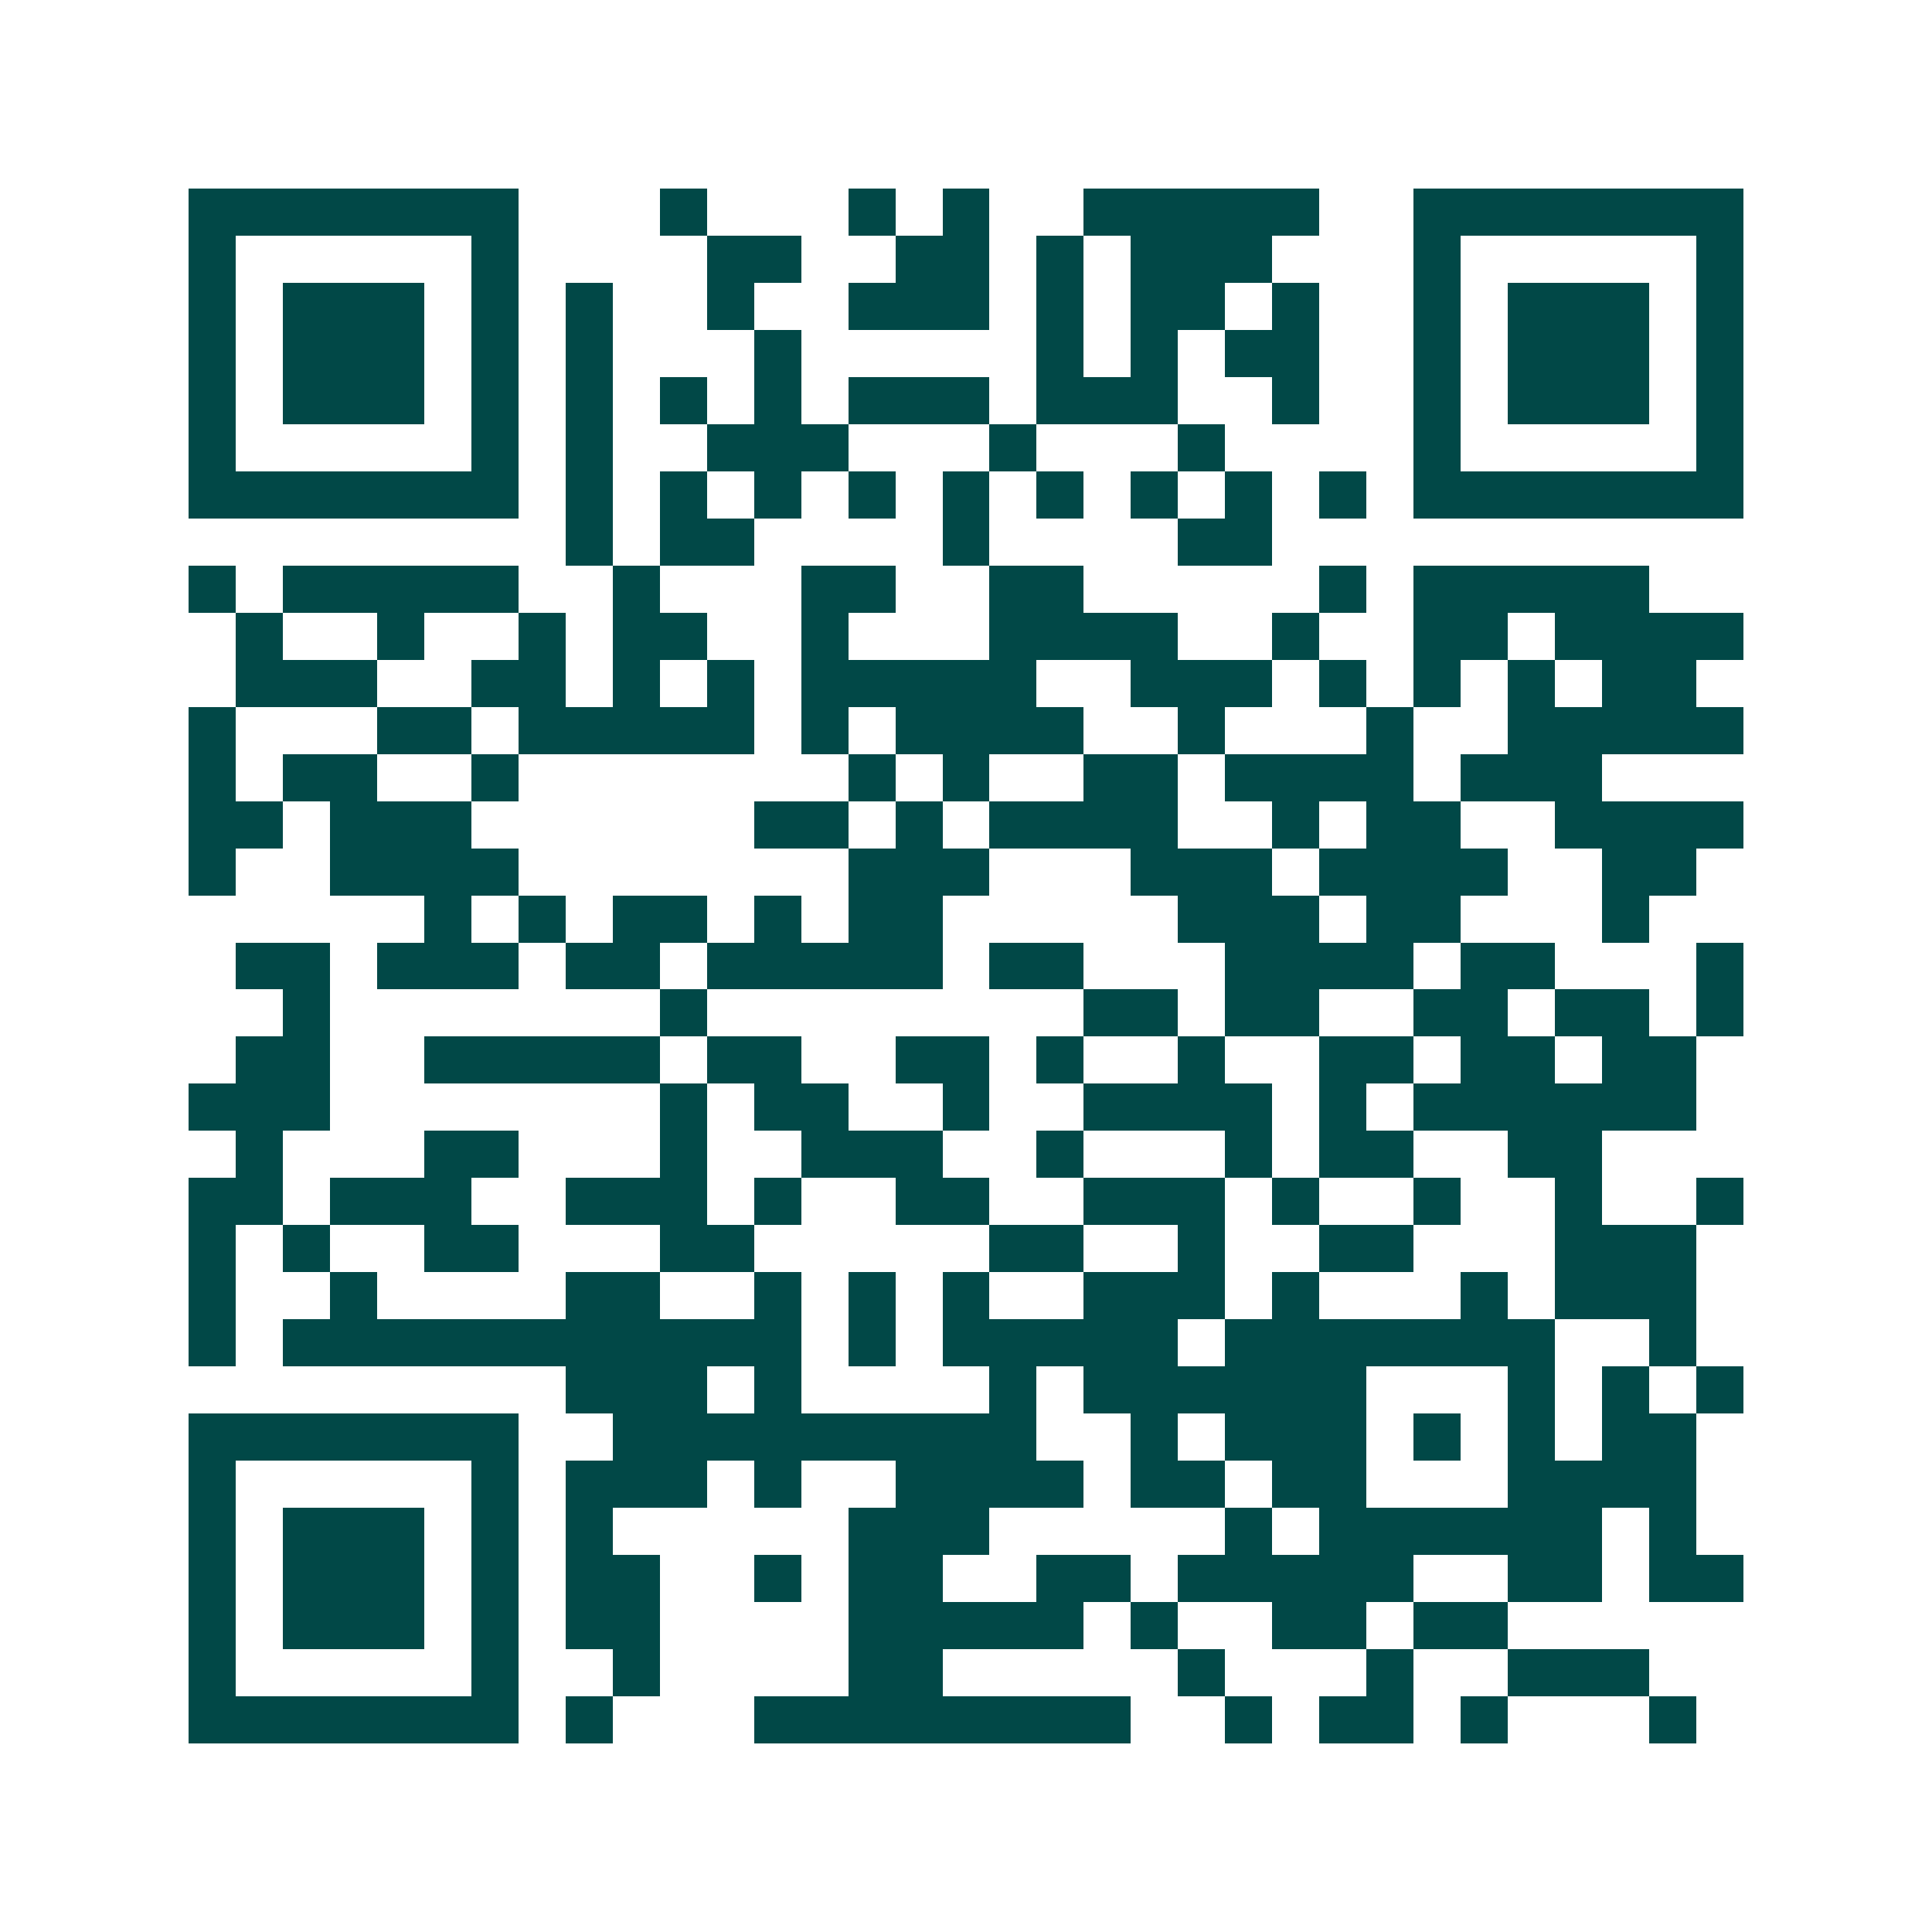 <svg xmlns="http://www.w3.org/2000/svg" width="200" height="200" viewBox="0 0 41 41" shape-rendering="crispEdges"><path fill="#ffffff" d="M0 0h41v41H0z"/><path stroke="#014847" d="M4 4.5h7m3 0h1m3 0h1m1 0h1m2 0h5m2 0h7M4 5.5h1m5 0h1m4 0h2m2 0h2m1 0h1m1 0h3m3 0h1m5 0h1M4 6.5h1m1 0h3m1 0h1m1 0h1m2 0h1m2 0h3m1 0h1m1 0h2m1 0h1m2 0h1m1 0h3m1 0h1M4 7.5h1m1 0h3m1 0h1m1 0h1m3 0h1m5 0h1m1 0h1m1 0h2m2 0h1m1 0h3m1 0h1M4 8.5h1m1 0h3m1 0h1m1 0h1m1 0h1m1 0h1m1 0h3m1 0h3m2 0h1m2 0h1m1 0h3m1 0h1M4 9.5h1m5 0h1m1 0h1m2 0h3m3 0h1m3 0h1m4 0h1m5 0h1M4 10.5h7m1 0h1m1 0h1m1 0h1m1 0h1m1 0h1m1 0h1m1 0h1m1 0h1m1 0h1m1 0h7M12 11.5h1m1 0h2m4 0h1m4 0h2M4 12.5h1m1 0h5m2 0h1m3 0h2m2 0h2m5 0h1m1 0h5M5 13.5h1m2 0h1m2 0h1m1 0h2m2 0h1m3 0h4m2 0h1m2 0h2m1 0h4M5 14.5h3m2 0h2m1 0h1m1 0h1m1 0h5m2 0h3m1 0h1m1 0h1m1 0h1m1 0h2M4 15.5h1m3 0h2m1 0h5m1 0h1m1 0h4m2 0h1m3 0h1m2 0h5M4 16.5h1m1 0h2m2 0h1m7 0h1m1 0h1m2 0h2m1 0h4m1 0h3M4 17.5h2m1 0h3m6 0h2m1 0h1m1 0h4m2 0h1m1 0h2m2 0h4M4 18.5h1m2 0h4m7 0h3m3 0h3m1 0h4m2 0h2M9 19.5h1m1 0h1m1 0h2m1 0h1m1 0h2m5 0h3m1 0h2m3 0h1M5 20.5h2m1 0h3m1 0h2m1 0h5m1 0h2m3 0h4m1 0h2m3 0h1M6 21.5h1m7 0h1m8 0h2m1 0h2m2 0h2m1 0h2m1 0h1M5 22.5h2m2 0h5m1 0h2m2 0h2m1 0h1m2 0h1m2 0h2m1 0h2m1 0h2M4 23.5h3m7 0h1m1 0h2m2 0h1m2 0h4m1 0h1m1 0h6M5 24.5h1m3 0h2m3 0h1m2 0h3m2 0h1m3 0h1m1 0h2m2 0h2M4 25.5h2m1 0h3m2 0h3m1 0h1m2 0h2m2 0h3m1 0h1m2 0h1m2 0h1m2 0h1M4 26.5h1m1 0h1m2 0h2m3 0h2m5 0h2m2 0h1m2 0h2m3 0h3M4 27.5h1m2 0h1m4 0h2m2 0h1m1 0h1m1 0h1m2 0h3m1 0h1m3 0h1m1 0h3M4 28.5h1m1 0h11m1 0h1m1 0h5m1 0h7m2 0h1M12 29.5h3m1 0h1m4 0h1m1 0h6m3 0h1m1 0h1m1 0h1M4 30.5h7m2 0h9m2 0h1m1 0h3m1 0h1m1 0h1m1 0h2M4 31.5h1m5 0h1m1 0h3m1 0h1m2 0h4m1 0h2m1 0h2m3 0h4M4 32.5h1m1 0h3m1 0h1m1 0h1m5 0h3m5 0h1m1 0h6m1 0h1M4 33.5h1m1 0h3m1 0h1m1 0h2m2 0h1m1 0h2m2 0h2m1 0h5m2 0h2m1 0h2M4 34.5h1m1 0h3m1 0h1m1 0h2m4 0h5m1 0h1m2 0h2m1 0h2M4 35.5h1m5 0h1m2 0h1m4 0h2m5 0h1m3 0h1m2 0h3M4 36.5h7m1 0h1m3 0h8m2 0h1m1 0h2m1 0h1m3 0h1"/></svg>
